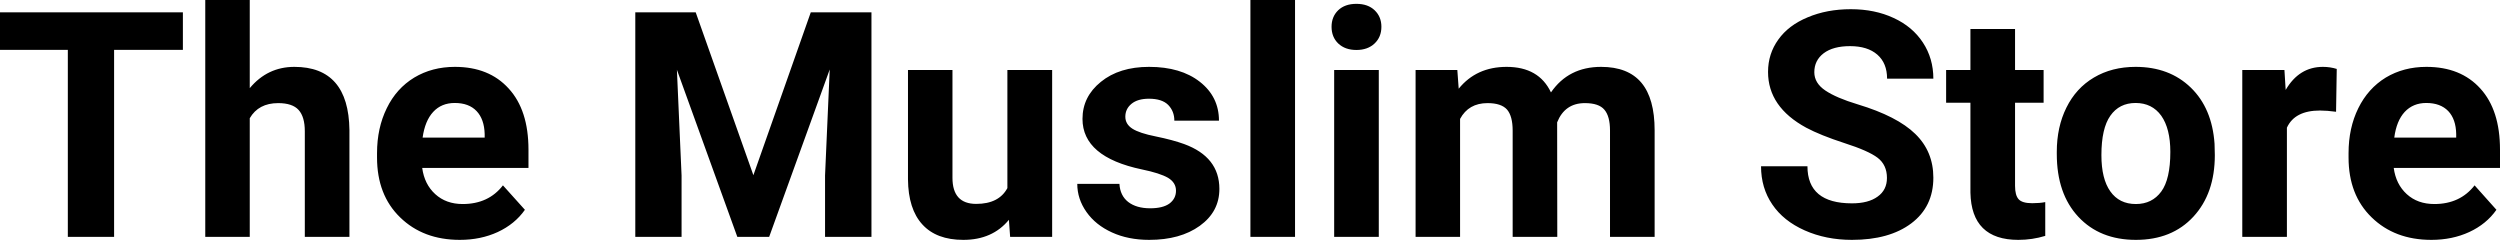 <?xml version="1.0" encoding="UTF-8" standalone="yes"?>
<svg xmlns="http://www.w3.org/2000/svg" width="100%" height="100%" viewBox="0 0 182.08 17.475" fill="#000000">
  <path d="M13.32 0.90L13.32 3.63L8.31 3.63L8.31 17.25L4.94 17.25L4.94 3.63L0 3.63L0 0.90L13.32 0.90ZM18.19 0L18.19 6.42Q19.48 4.87 21.44 4.87L21.44 4.87Q25.39 4.87 25.45 9.47L25.45 9.47L25.45 17.25L22.20 17.25L22.20 9.56Q22.20 8.51 21.75 8.01Q21.30 7.51 20.26 7.51L20.26 7.51Q18.83 7.51 18.19 8.61L18.19 8.61L18.19 17.25L14.95 17.25L14.95 0L18.19 0ZM33.49 17.47L33.49 17.47Q30.82 17.47 29.14 15.83Q27.46 14.20 27.46 11.47L27.46 11.47L27.46 11.15Q27.46 9.32 28.17 7.88Q28.87 6.44 30.17 5.65Q31.47 4.87 33.13 4.87L33.13 4.87Q35.62 4.87 37.05 6.45Q38.49 8.02 38.49 10.90L38.49 10.90L38.49 12.23L30.75 12.23Q30.91 13.42 31.70 14.14Q32.49 14.86 33.70 14.86L33.70 14.86Q35.58 14.86 36.63 13.50L36.63 13.50L38.23 15.28Q37.50 16.32 36.25 16.90Q35.01 17.47 33.49 17.47ZM33.12 7.50L33.12 7.50Q32.15 7.50 31.55 8.15Q30.95 8.80 30.78 10.02L30.78 10.02L35.30 10.02L35.30 9.76Q35.27 8.68 34.71 8.09Q34.15 7.50 33.12 7.50ZM46.27 0.90L50.67 0.90L54.87 12.76L59.05 0.90L63.47 0.90L63.47 17.25L60.09 17.25L60.09 12.78L60.43 5.06L56.02 17.25L53.70 17.25L49.30 5.08L49.64 12.78L49.64 17.25L46.27 17.25L46.27 0.90ZM73.57 17.25L73.48 16.01Q72.28 17.47 70.16 17.47L70.16 17.47Q68.20 17.47 67.18 16.35Q66.15 15.23 66.13 13.06L66.13 13.06L66.13 5.10L69.37 5.10L69.37 12.95Q69.37 14.85 71.10 14.85L71.10 14.85Q72.75 14.85 73.37 13.70L73.37 13.70L73.37 5.10L76.63 5.10L76.63 17.25L73.57 17.25ZM85.65 13.89L85.65 13.89Q85.65 13.30 85.07 12.95Q84.48 12.61 83.17 12.34L83.17 12.34Q78.84 11.43 78.84 8.66L78.84 8.66Q78.84 7.04 80.18 5.96Q81.52 4.87 83.69 4.87L83.69 4.87Q86.00 4.87 87.39 5.96Q88.78 7.05 88.78 8.79L88.78 8.79L85.53 8.79Q85.53 8.10 85.08 7.64Q84.63 7.19 83.68 7.19L83.68 7.19Q82.86 7.19 82.41 7.56Q81.96 7.93 81.96 8.50L81.96 8.50Q81.96 9.04 82.47 9.37Q82.98 9.70 84.19 9.94Q85.41 10.19 86.24 10.49L86.24 10.49Q88.81 11.43 88.81 13.76L88.81 13.76Q88.81 15.42 87.38 16.45Q85.96 17.47 83.70 17.47L83.70 17.47Q82.17 17.47 80.99 16.93Q79.80 16.39 79.13 15.44Q78.46 14.49 78.46 13.39L78.46 13.39L81.53 13.39Q81.58 14.25 82.17 14.71Q82.77 15.17 83.77 15.17L83.77 15.17Q84.70 15.17 85.18 14.82Q85.65 14.46 85.65 13.89ZM94.32 0L94.32 17.25L91.07 17.25L91.07 0L94.32 0ZM100.42 5.10L100.42 17.25L97.17 17.25L97.17 5.10L100.42 5.10ZM96.98 1.95L96.98 1.95Q96.98 1.22 97.46 0.75Q97.95 0.28 98.79 0.28L98.79 0.28Q99.63 0.28 100.12 0.75Q100.61 1.22 100.61 1.95L100.61 1.95Q100.61 2.70 100.11 3.17Q99.61 3.64 98.79 3.64Q97.97 3.64 97.47 3.17Q96.98 2.70 96.98 1.95ZM103.10 5.10L106.14 5.10L106.24 6.46Q107.53 4.87 109.73 4.87L109.73 4.87Q112.08 4.87 112.96 6.73L112.96 6.73Q114.24 4.87 116.61 4.87L116.61 4.87Q118.58 4.87 119.55 6.03Q120.51 7.18 120.51 9.49L120.51 9.49L120.51 17.25L117.26 17.25L117.26 9.50Q117.26 8.47 116.85 7.99Q116.45 7.51 115.43 7.51L115.43 7.51Q113.97 7.51 113.41 8.91L113.41 8.91L113.42 17.25L110.17 17.25L110.17 9.51Q110.17 8.46 109.76 7.98Q109.34 7.51 108.34 7.51L108.34 7.51Q106.96 7.51 106.34 8.66L106.34 8.66L106.34 17.25L103.10 17.25L103.10 5.10ZM137.43 12.96L137.43 12.96Q137.43 12.01 136.75 11.49Q136.08 10.98 134.33 10.42Q132.58 9.85 131.55 9.30L131.55 9.30Q128.77 7.79 128.77 5.24L128.77 5.24Q128.77 3.92 129.52 2.88Q130.26 1.84 131.66 1.26Q133.06 0.67 134.80 0.67L134.80 0.67Q136.55 0.67 137.92 1.31Q139.29 1.94 140.05 3.10Q140.81 4.26 140.81 5.73L140.81 5.73L137.44 5.73Q137.44 4.60 136.73 3.98Q136.02 3.36 134.74 3.36L134.74 3.36Q133.51 3.36 132.82 3.88Q132.14 4.40 132.14 5.26L132.14 5.26Q132.14 6.05 132.94 6.59Q133.74 7.13 135.30 7.60L135.30 7.60Q138.18 8.47 139.49 9.75Q140.81 11.03 140.81 12.94L140.81 12.94Q140.81 15.06 139.20 16.27Q137.60 17.47 134.88 17.47L134.88 17.47Q132.99 17.47 131.44 16.78Q129.89 16.09 129.08 14.89Q128.26 13.69 128.26 12.11L128.26 12.11L131.64 12.11Q131.64 14.81 134.88 14.81L134.88 14.81Q136.08 14.81 136.75 14.32Q137.43 13.84 137.43 12.96ZM143.51 2.11L146.76 2.11L146.76 5.10L148.84 5.10L148.84 7.48L146.76 7.48L146.76 13.54Q146.76 14.22 147.02 14.51Q147.28 14.80 148.01 14.80L148.01 14.80Q148.55 14.80 148.96 14.72L148.96 14.72L148.96 17.18Q148.01 17.47 147.00 17.47L147.00 17.47Q143.58 17.47 143.51 14.03L143.51 14.03L143.51 7.48L141.74 7.48L141.74 5.10L143.51 5.10L143.51 2.11ZM149.80 11.21L149.80 11.06Q149.80 9.25 150.50 7.84Q151.20 6.42 152.50 5.65Q153.81 4.87 155.54 4.87L155.54 4.87Q158.00 4.87 159.56 6.38Q161.11 7.88 161.29 10.47L161.29 10.47L161.31 11.30Q161.31 14.09 159.75 15.78Q158.19 17.47 155.56 17.47Q152.94 17.47 151.37 15.79Q149.80 14.11 149.80 11.21L149.80 11.21ZM153.05 11.30L153.05 11.30Q153.05 13.03 153.70 13.94Q154.35 14.86 155.56 14.86L155.56 14.86Q156.74 14.86 157.41 13.95Q158.07 13.05 158.07 11.06L158.07 11.06Q158.07 9.37 157.41 8.43Q156.74 7.50 155.54 7.50L155.54 7.50Q154.35 7.50 153.70 8.43Q153.05 9.35 153.05 11.30ZM170.19 5.02L170.14 8.14Q169.48 8.05 168.97 8.05L168.97 8.05Q167.13 8.05 166.56 9.30L166.56 9.30L166.56 17.25L163.31 17.25L163.31 5.10L166.38 5.10L166.47 6.55Q167.45 4.87 169.18 4.87L169.18 4.87Q169.71 4.87 170.19 5.02L170.19 5.02ZM177.08 17.47L177.08 17.47Q174.41 17.47 172.73 15.83Q171.05 14.20 171.05 11.47L171.05 11.47L171.05 11.15Q171.05 9.32 171.76 7.88Q172.47 6.44 173.76 5.65Q175.06 4.87 176.72 4.87L176.72 4.87Q179.22 4.87 180.65 6.45Q182.08 8.02 182.08 10.90L182.08 10.90L182.08 12.23L174.34 12.23Q174.50 13.42 175.29 14.14Q176.08 14.86 177.30 14.86L177.30 14.86Q179.17 14.86 180.23 13.50L180.23 13.50L181.82 15.28Q181.09 16.32 179.84 16.90Q178.60 17.47 177.08 17.47ZM176.71 7.50L176.71 7.50Q175.75 7.50 175.14 8.15Q174.54 8.80 174.38 10.02L174.38 10.02L178.89 10.02L178.89 9.76Q178.87 8.68 178.31 8.09Q177.74 7.50 176.71 7.50Z" preserveAspectRatio="none"/>
</svg>